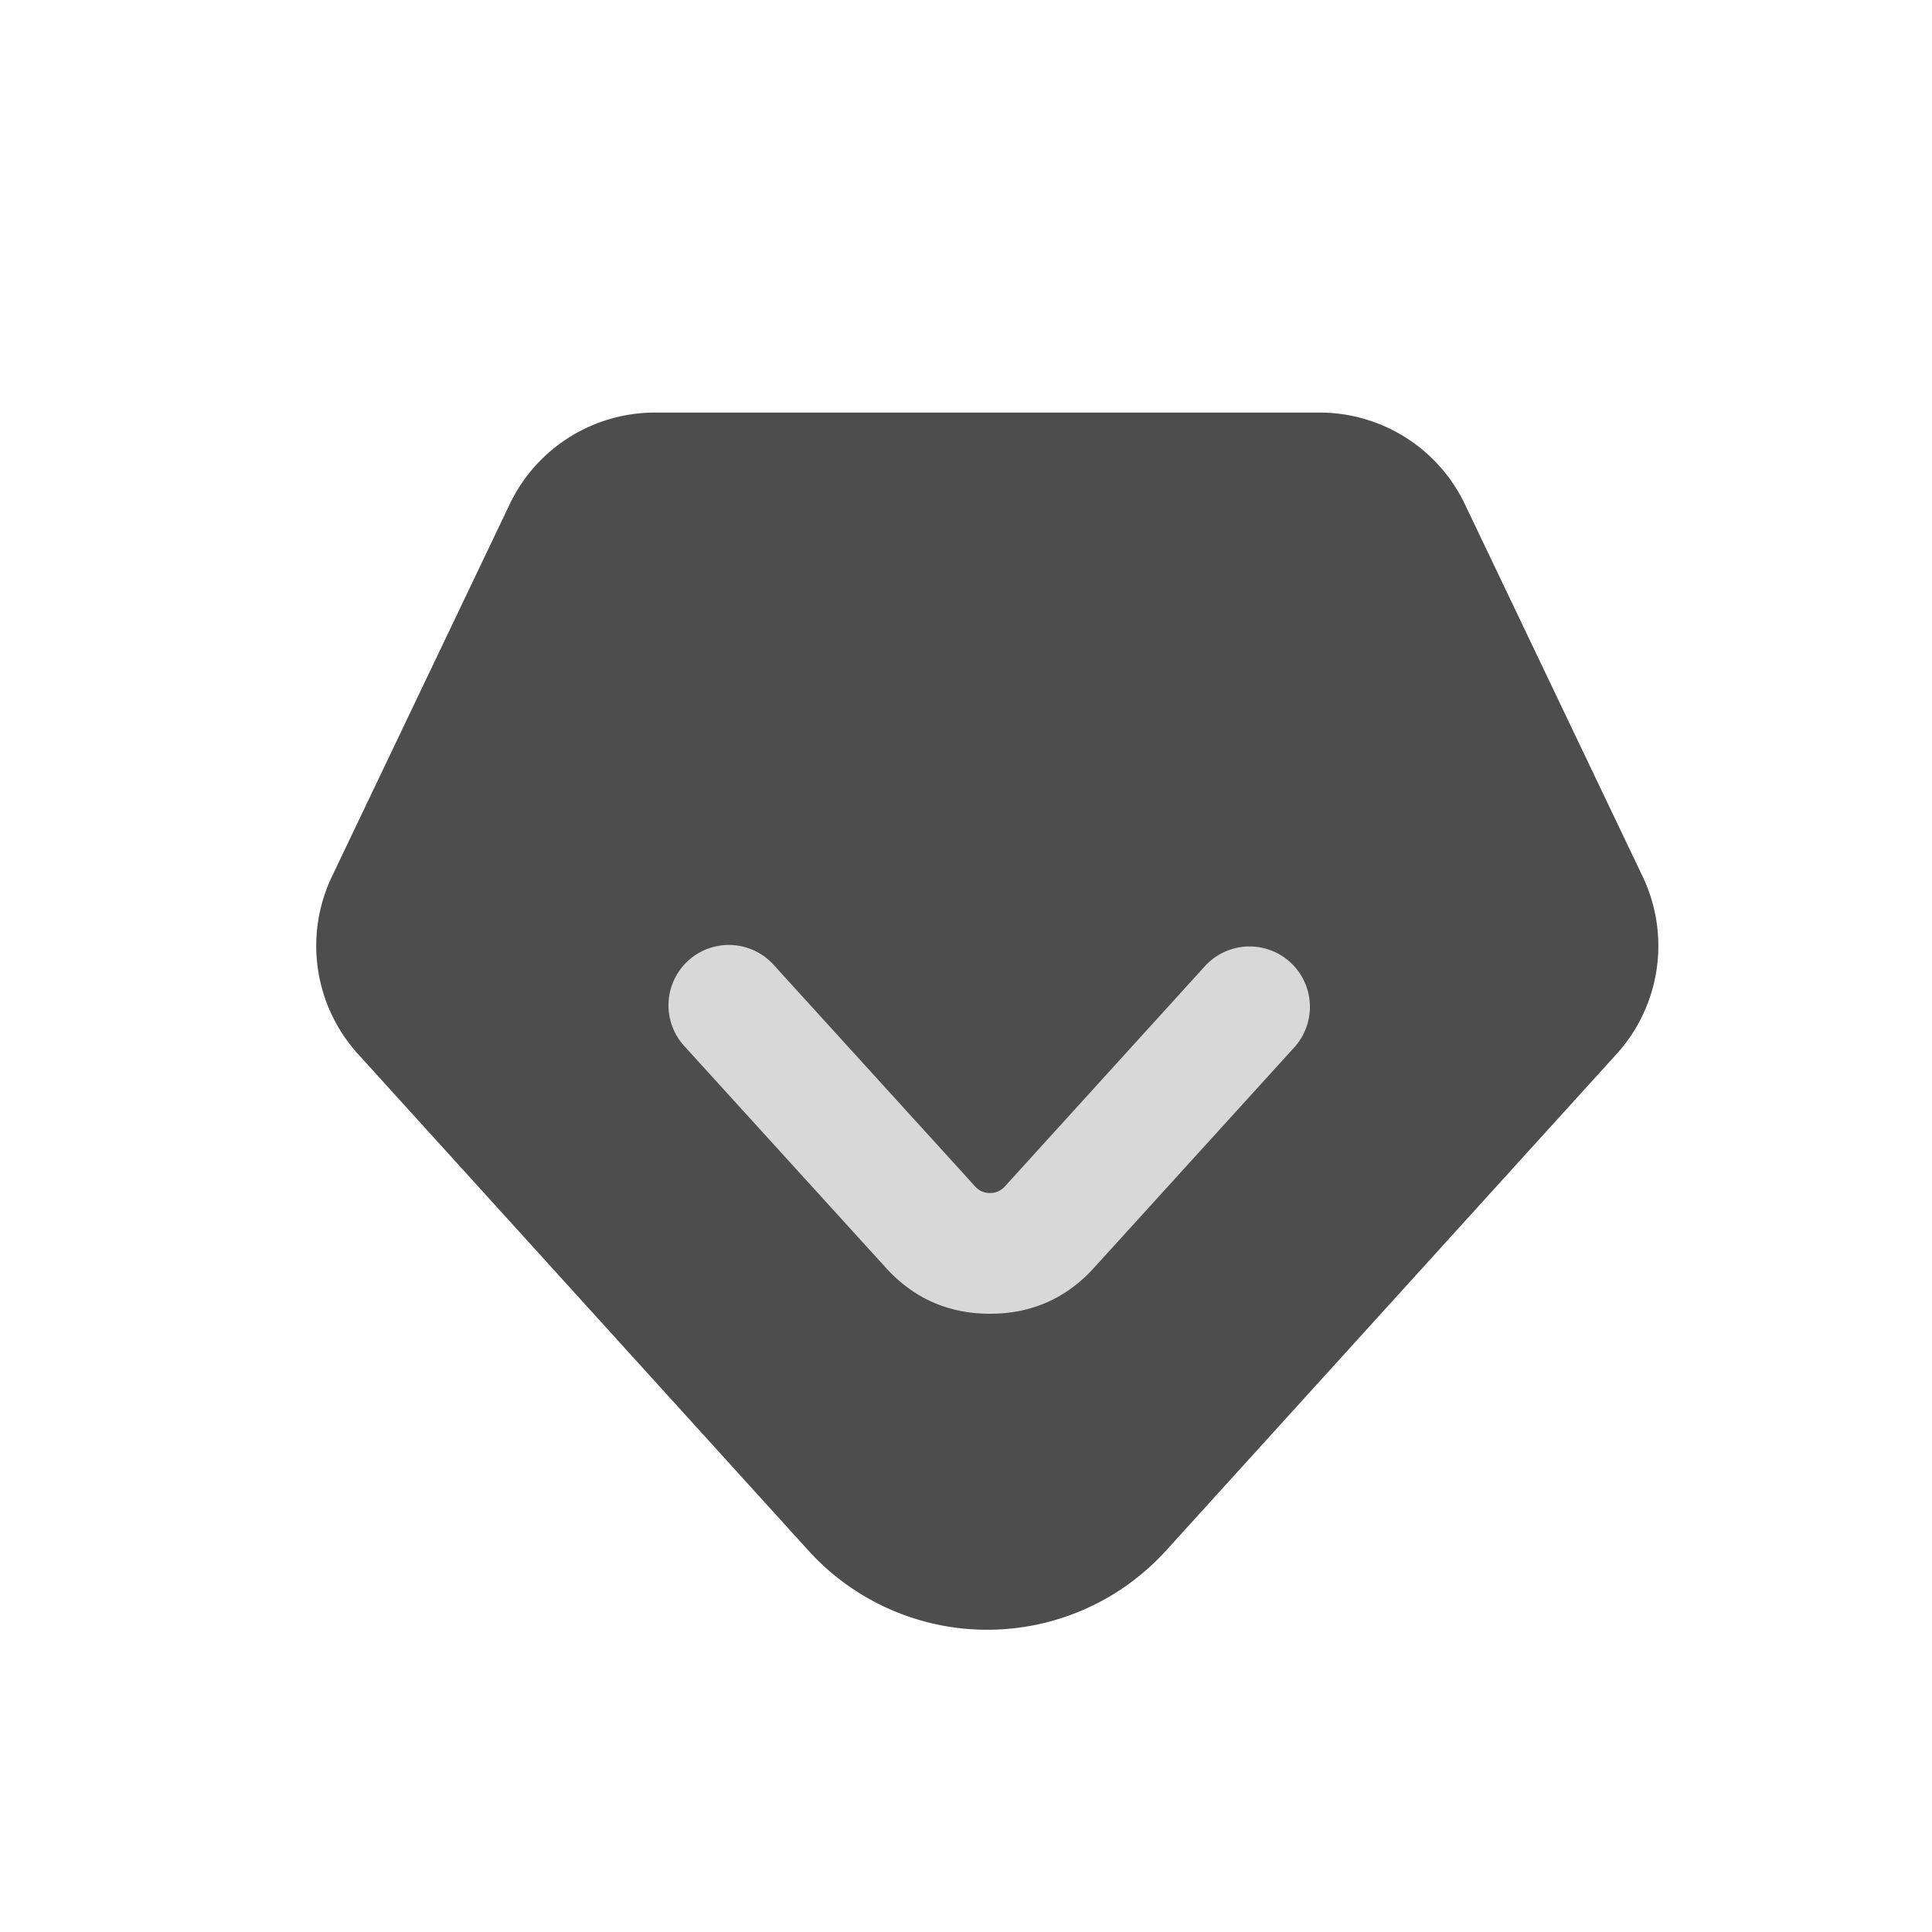 <?xml version="1.0" standalone="no"?><!DOCTYPE svg PUBLIC "-//W3C//DTD SVG 1.1//EN" "http://www.w3.org/Graphics/SVG/1.1/DTD/svg11.dtd"><svg t="1760697714206" class="icon" viewBox="0 0 1024 1024" version="1.1" xmlns="http://www.w3.org/2000/svg" p-id="1365" xmlns:xlink="http://www.w3.org/1999/xlink" width="256" height="256"><path d="M347.179 218.667a85.333 85.333 0 0 0-77.013 48.555l-94.208 197.291a85.333 85.333 0 0 0 13.781 94.123l238.72 263.168a128 128 0 0 0 189.611 0l238.763-263.168a85.333 85.333 0 0 0 13.781-94.123l-94.208-197.291a85.333 85.333 0 0 0-77.013-48.555H347.179z" fill="#4D4D4D" p-id="1366"></path><path d="M688.171 552.448a32 32 0 0 1-2.219 2.731l-105.984 116.651q-22.187 24.491-55.253 24.491-33.024 0-55.253-24.448l-106.837-117.504a32 32 0 0 1 47.36-43.051l106.837 117.504q3.157 3.499 7.893 3.499 4.693 0 7.893-3.499l105.984-116.693a32 32 0 0 1 49.579 40.32z" fill="#D8D8D8" p-id="1367"></path></svg>